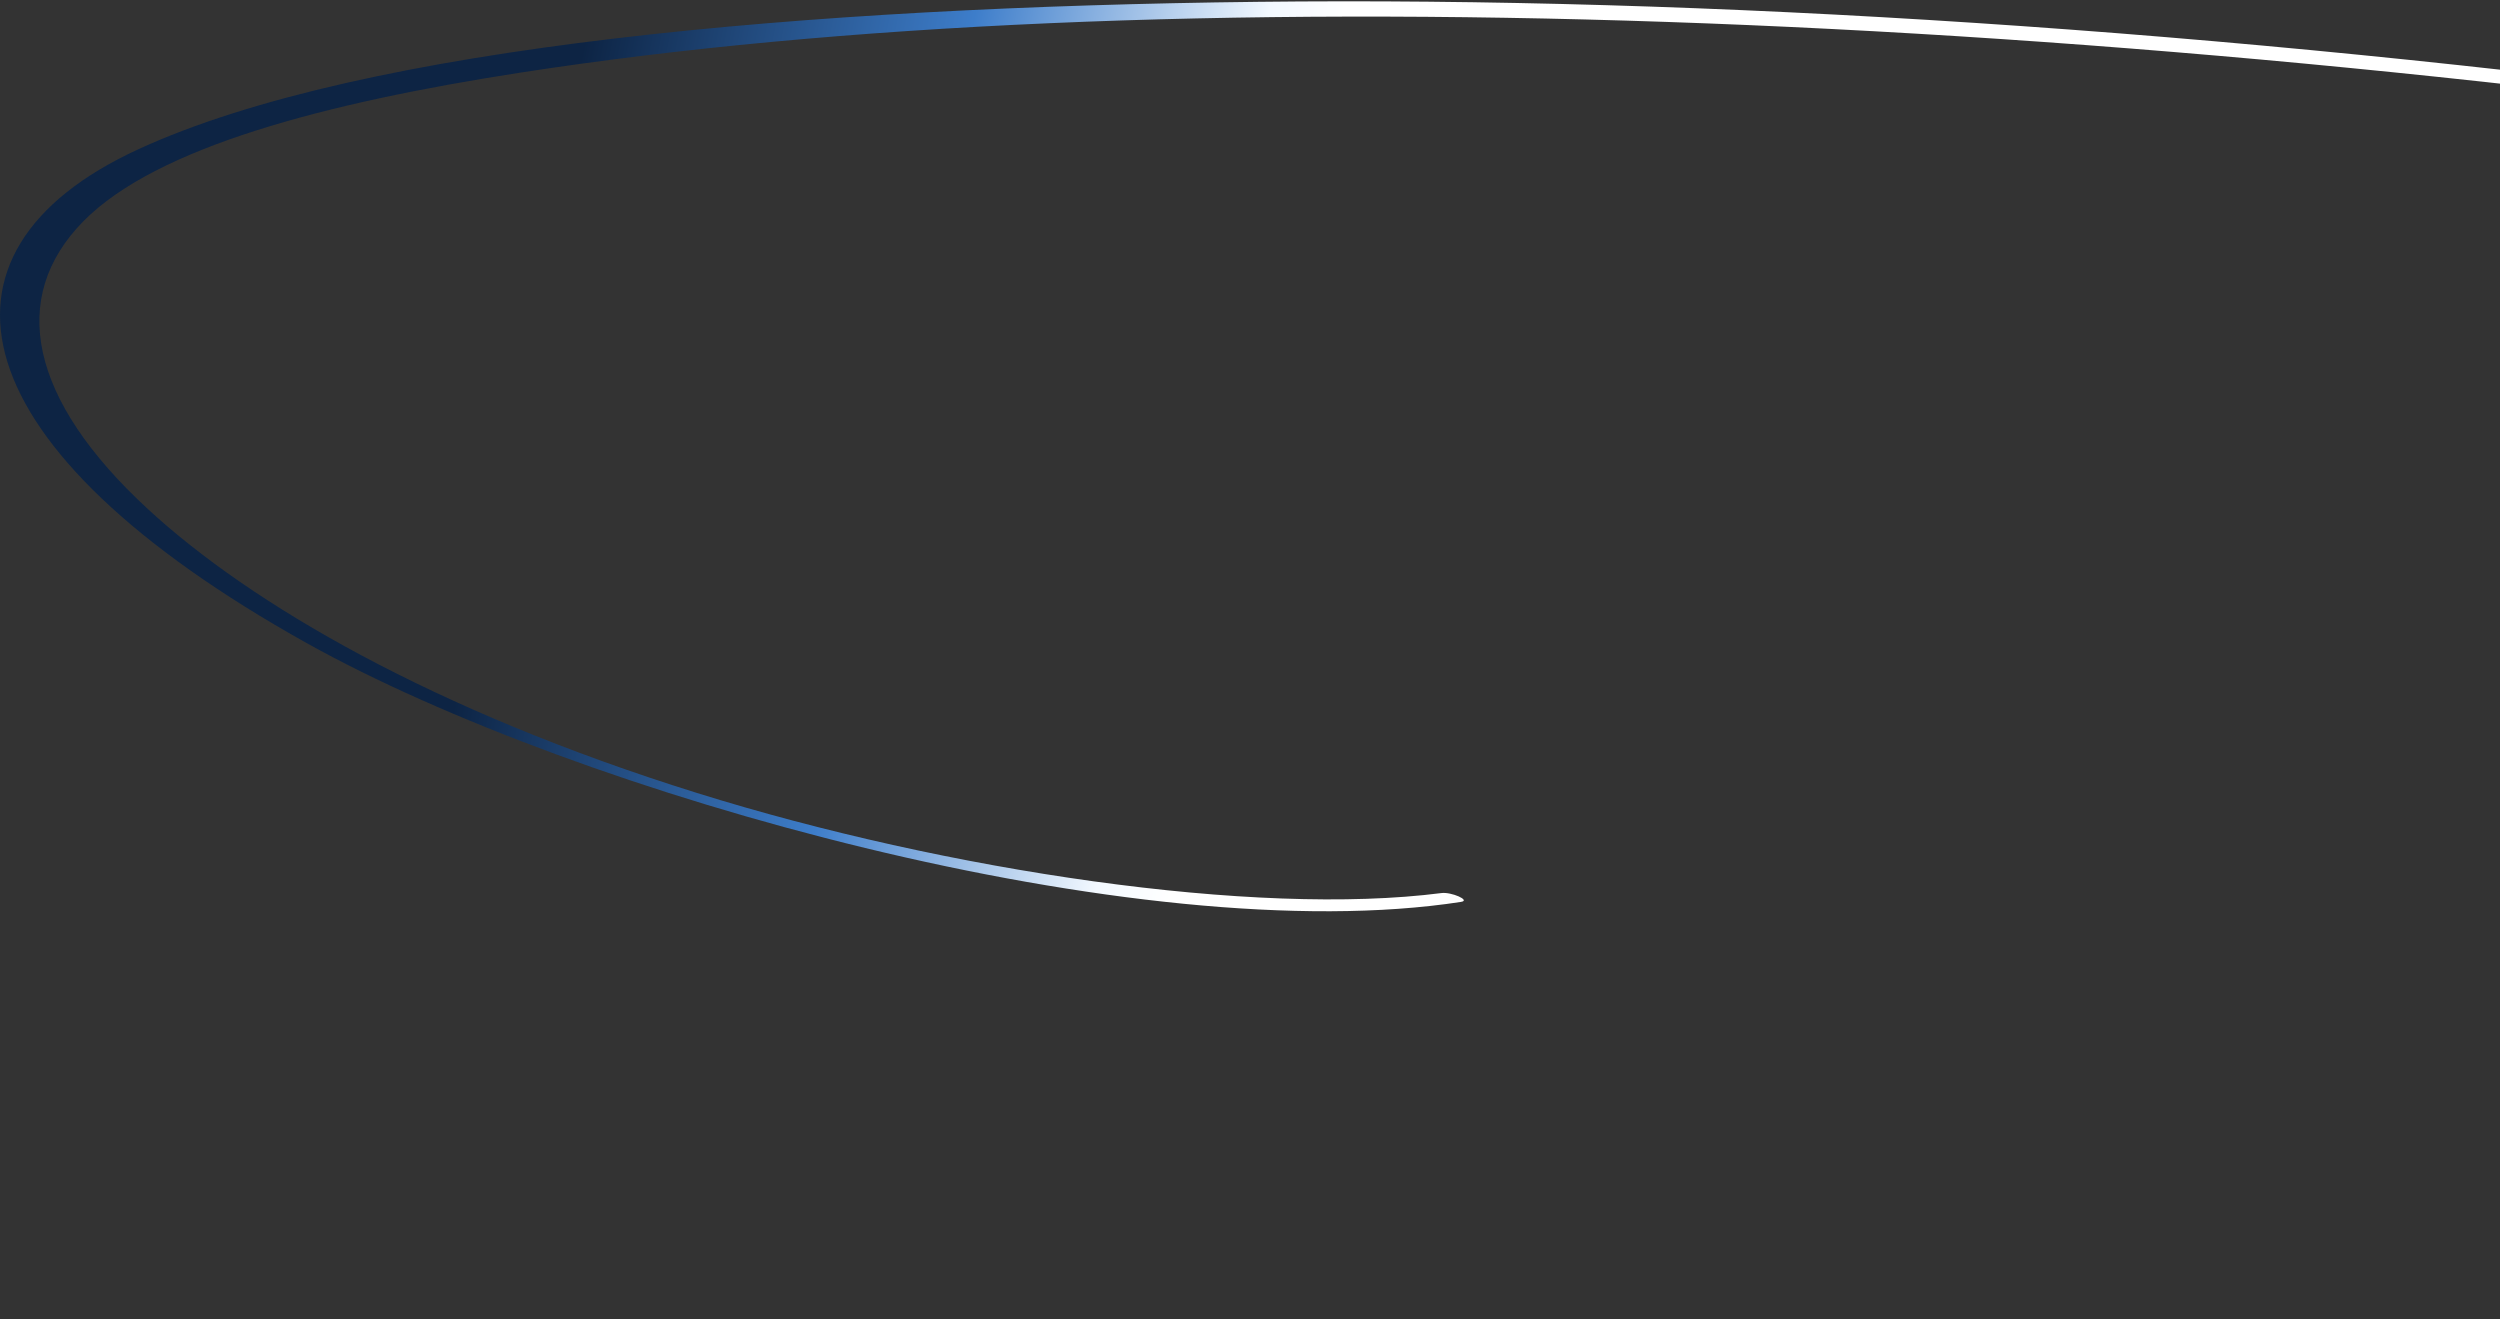 <svg xmlns="http://www.w3.org/2000/svg" xmlns:xlink="http://www.w3.org/1999/xlink" id="Layer_1" data-name="Layer 1" viewBox="0 0 1359 717"><rect x="0" y="0" width="1359" height="717" fill="#333333" stroke="none"/><defs><style>      .cls-1 {        fill: url(#linear-gradient);        stroke-width: 0px;      }    </style><linearGradient id="linear-gradient" x1="-786.09" y1="600.96" x2="-1181.14" y2="523.34" gradientTransform="translate(-487.03 718) rotate(-180)" gradientUnits="userSpaceOnUse"><stop offset="0" stop-color="#0d2444"></stop><stop offset=".51" stop-color="#3d7dca"></stop><stop offset=".9" stop-color="#f3f9ff"></stop><stop offset="1" stop-color="#fff"></stop></linearGradient></defs><path class="cls-1" d="M794.31,490.26c-174.9,27.03-479.71-58.2-627.53-140.64C-22.61,244.01-47.23,137.42,75.29,81.09,197.79,24.75,439.54,3.79,683.45,1c244.64-2.81,523.69,15.34,816.37,54.03,311.55,41.18,656.13,106.62,942.47,205.65,255.85,88.5,430.05,193.44,435.45,279.63,5.33,85.31-125.23,149.15-330.06,169.79-153.18,15.43-451.28,7.15-659.74-77.24-94.7-38.33-100.08-74.28-49.91-93.48,66.19-25.34,195.29-30.86,312.16-33.04,241.27-4.48,529.41,18.91,825.97,67.56,73.46,12.05,146.47,25.95,219.95,41.58,11.27,2.4,10.09,6.97-1.1,4.83-277.53-53.12-548.64-89.56-798.19-101.21-123.13-5.74-238.6-5.62-342.4.71-98.89,6.04-240.6,15.67-222.24,61.37,16.65,41.5,159.59,81.82,275.19,102.24,129.71,22.92,255.15,27.32,353.83,22.74,208.54-9.68,343.72-61.1,381.19-130.57,41.53-77.11-71.36-177.87-313.54-274-247.45-98.24-563.25-168.25-858.41-214.47C1136.65,3.54,628.27-13.94,283.13,39.44c-107.37,16.62-198.24,40.81-237.72,80.75-41.01,41.54-29.56,96.99,34.99,156.54,55.7,51.4,154.96,109.55,298.57,154.36,136.11,42.48,303.48,67.37,404.58,54.38,5.43-.7,16,3.96,10.76,4.77Z"></path></svg>